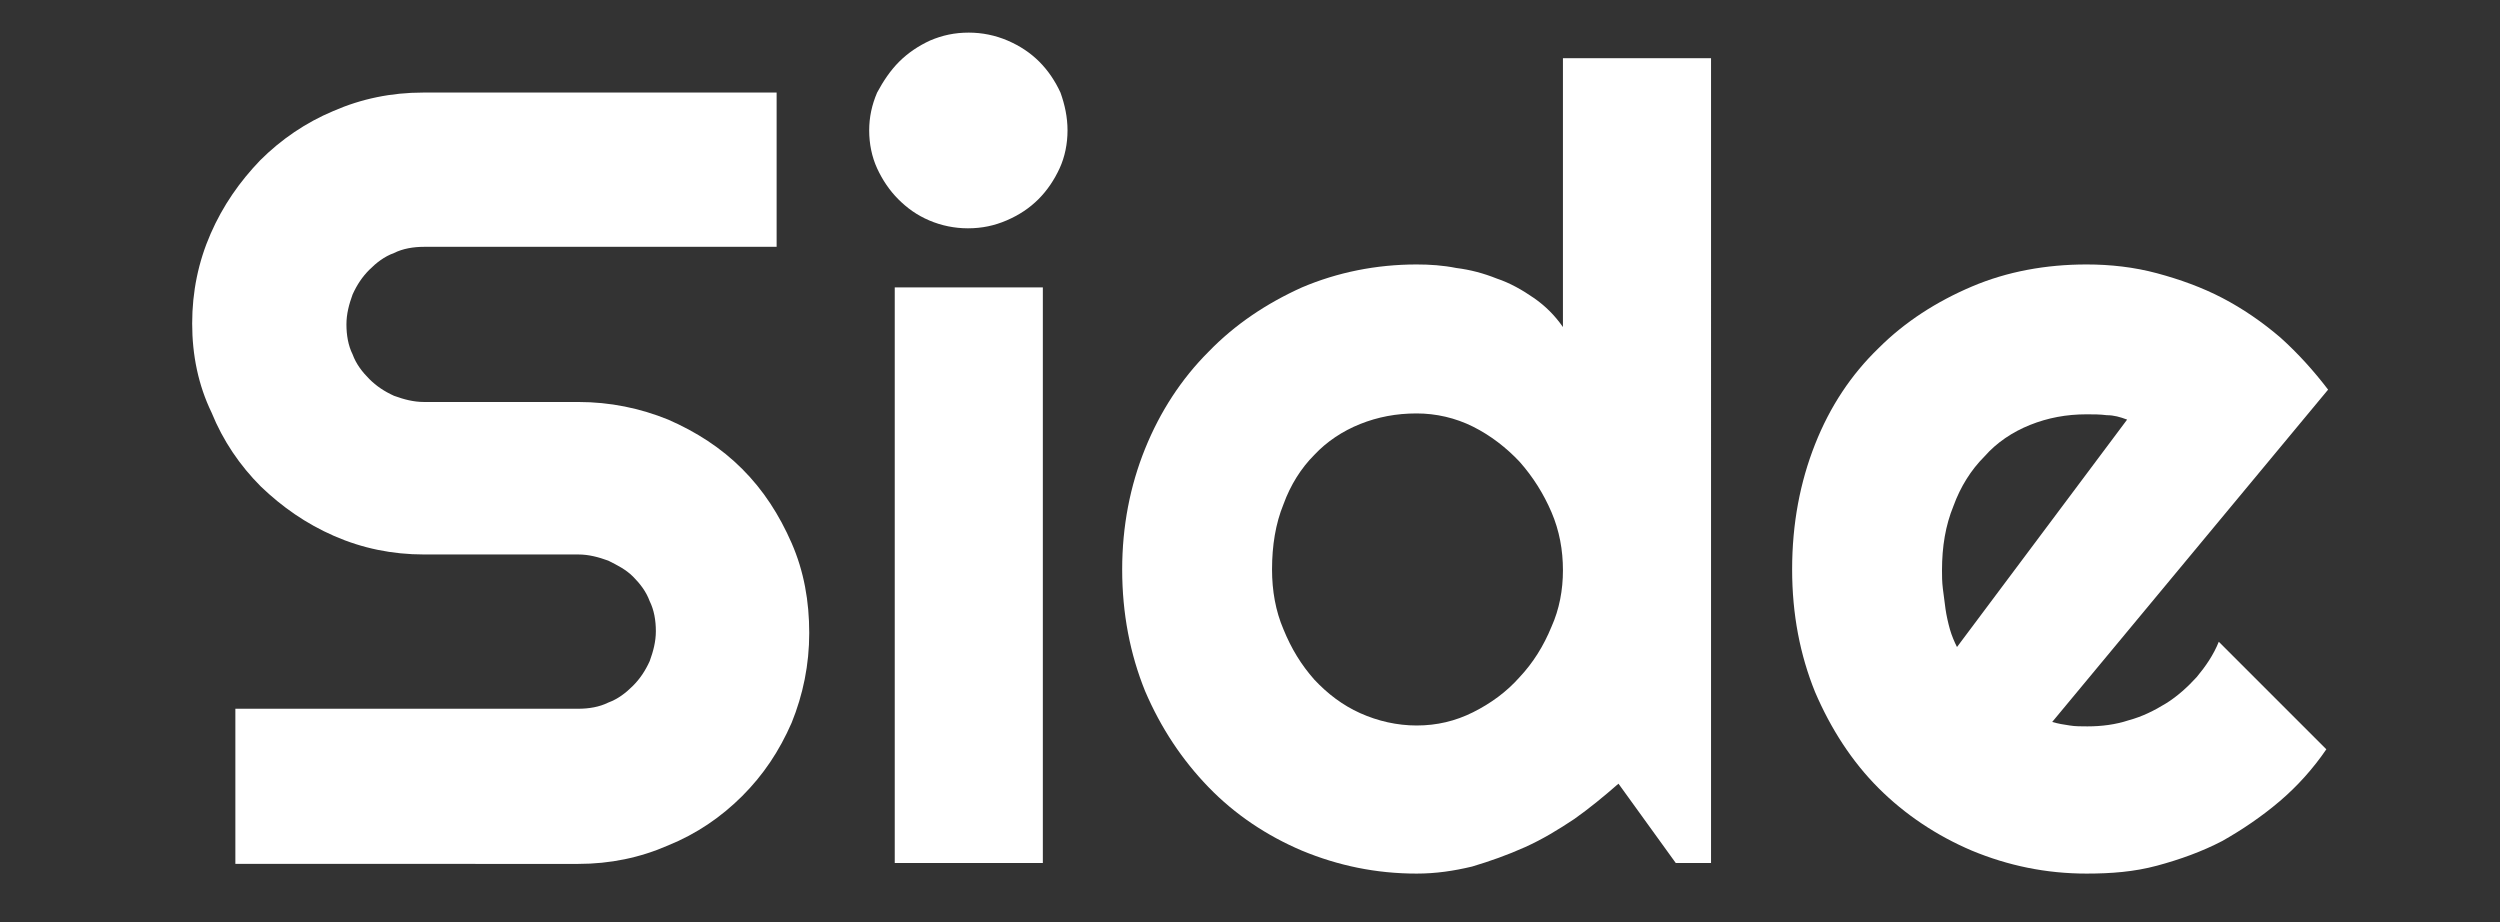 <?xml version="1.0" encoding="utf-8"?>
<!-- Generator: Adobe Illustrator 27.5.0, SVG Export Plug-In . SVG Version: 6.00 Build 0)  -->
<svg version="1.1" id="Layer_1" xmlns="http://www.w3.org/2000/svg" xmlns:xlink="http://www.w3.org/1999/xlink" x="0px" y="0px"
	 viewBox="0 0 283.6 104.6" style="enable-background:new 0 0 283.6 104.6;" xml:space="preserve">
<rect x="0" y="0" width="283.6" height="104.6" fill="#333333" stroke="none"/>
<style type="text/css">
	.st0{enable-background:new    ;}
	.st1{fill:#FFFFFF;}
</style>
<g id="Layer_2_00000181073820076713385290000017403520516117294483_">
	<g class="st0">
		<path class="st1" d="M21.8,36.7c0-3.6,0.7-7,2.1-10.2c1.4-3.2,3.3-5.9,5.6-8.3c2.4-2.4,5.2-4.3,8.3-5.6c3.2-1.4,6.6-2.1,10.2-2.1
			h40.1v17.5H48.1c-1.2,0-2.4,0.2-3.4,0.7c-1.1,0.4-2,1.1-2.8,1.9s-1.4,1.7-1.9,2.8c-0.4,1.1-0.7,2.2-0.7,3.4c0,1.2,0.2,2.4,0.7,3.4
			c0.4,1.1,1.1,2,1.9,2.8s1.7,1.4,2.8,1.9c1.1,0.4,2.2,0.7,3.4,0.7h17.5c3.6,0,7,0.7,10.2,2c3.2,1.4,6,3.2,8.4,5.6
			c2.4,2.4,4.2,5.2,5.6,8.4c1.4,3.2,2,6.6,2,10.2c0,3.6-0.7,7-2,10.2c-1.4,3.2-3.2,5.9-5.6,8.3c-2.4,2.4-5.2,4.3-8.4,5.6
			c-3.2,1.4-6.6,2.1-10.2,2.1H26.7V80.4h38.9c1.2,0,2.4-0.2,3.4-0.7c1.1-0.4,2-1.1,2.8-1.9s1.4-1.7,1.9-2.8c0.4-1.1,0.7-2.2,0.7-3.4
			s-0.2-2.4-0.7-3.4c-0.4-1.1-1.1-2-1.9-2.8S70,64.1,69,63.6c-1.1-0.4-2.2-0.7-3.4-0.7H48.1c-3.6,0-7-0.7-10.2-2.1
			c-3.2-1.4-5.9-3.3-8.3-5.6c-2.4-2.4-4.3-5.2-5.6-8.4C22.5,43.7,21.8,40.3,21.8,36.7z"/>
		<path class="st1" d="M121.1,14.8c0,1.5-0.3,3-0.9,4.3c-0.6,1.3-1.4,2.5-2.4,3.5c-1,1-2.2,1.8-3.6,2.4c-1.4,0.6-2.8,0.9-4.4,0.9
			c-1.5,0-3-0.3-4.4-0.9c-1.4-0.6-2.5-1.4-3.5-2.4c-1-1-1.8-2.2-2.4-3.5c-0.6-1.3-0.9-2.8-0.9-4.3c0-1.5,0.3-2.9,0.9-4.3
			C100.2,9.2,101,8,102,7c1-1,2.2-1.8,3.5-2.4c1.4-0.6,2.8-0.9,4.4-0.9c1.5,0,3,0.3,4.4,0.9c1.4,0.6,2.6,1.4,3.6,2.4
			c1,1,1.8,2.2,2.4,3.5C120.8,11.9,121.1,13.3,121.1,14.8z M118.3,97.9h-16.8V32.6h16.8V97.9z"/>
		<path class="st1" d="M194.1,97.9h-4l-6.5-9c-1.6,1.4-3.3,2.8-5,4c-1.8,1.2-3.6,2.3-5.6,3.2c-2,0.9-4,1.6-6,2.2
			c-2.1,0.5-4.1,0.8-6.3,0.8c-4.6,0-8.9-0.9-13-2.6c-4-1.7-7.6-4.1-10.6-7.2c-3-3.1-5.4-6.7-7.2-10.9c-1.7-4.2-2.6-8.8-2.6-13.8
			c0-4.9,0.9-9.5,2.6-13.7c1.7-4.2,4.1-7.9,7.2-11c3-3.1,6.6-5.5,10.6-7.3c4-1.7,8.4-2.6,13-2.6c1.5,0,3,0.1,4.5,0.4
			c1.6,0.2,3.1,0.6,4.6,1.2c1.5,0.5,2.9,1.3,4.2,2.2c1.3,0.9,2.4,2,3.3,3.3V6.6h16.8V97.9z M177.3,64.7c0-2.3-0.4-4.5-1.3-6.6
			c-0.9-2.1-2.1-4-3.6-5.7c-1.5-1.6-3.3-3-5.3-4c-2-1-4.2-1.5-6.4-1.5c-2.3,0-4.4,0.4-6.4,1.2c-2,0.8-3.8,2-5.2,3.5
			c-1.5,1.5-2.7,3.4-3.5,5.6c-0.9,2.2-1.3,4.7-1.3,7.4c0,2.4,0.4,4.7,1.3,6.8c0.9,2.2,2,4,3.5,5.7c1.5,1.6,3.2,2.9,5.2,3.8
			c2,0.9,4.2,1.4,6.4,1.4c2.3,0,4.4-0.5,6.4-1.5c2-1,3.8-2.3,5.3-4c1.5-1.6,2.7-3.5,3.6-5.7C176.9,69.1,177.3,66.9,177.3,64.7z"/>
		<path class="st1" d="M232.8,81.9c0.7,0.2,1.3,0.3,2,0.4c0.6,0.1,1.3,0.1,2,0.1c1.6,0,3.2-0.2,4.7-0.7c1.5-0.4,2.9-1.1,4.2-1.9
			c1.3-0.8,2.5-1.9,3.5-3c1-1.2,1.9-2.5,2.5-4L263.9,85c-1.5,2.2-3.3,4.2-5.3,5.9s-4.2,3.2-6.5,4.5c-2.3,1.2-4.8,2.1-7.4,2.8
			s-5.2,0.9-8,0.9c-4.6,0-8.9-0.9-13-2.6c-4-1.7-7.6-4.1-10.6-7.1c-3-3-5.4-6.7-7.2-10.9c-1.7-4.2-2.6-8.8-2.6-13.9
			c0-5.2,0.9-9.9,2.6-14.2c1.7-4.3,4.1-7.9,7.2-10.9c3-3,6.6-5.3,10.6-7c4-1.7,8.4-2.5,13-2.5c2.7,0,5.4,0.3,8,1
			c2.6,0.7,5.1,1.6,7.4,2.8c2.3,1.2,4.5,2.7,6.6,4.5c2,1.8,3.8,3.8,5.4,5.9L232.8,81.9z M241.3,47.6c-0.8-0.3-1.5-0.5-2.3-0.5
			c-0.8-0.1-1.5-0.1-2.3-0.1c-2.3,0-4.4,0.4-6.4,1.2c-2,0.8-3.8,2-5.2,3.6c-1.5,1.5-2.7,3.4-3.5,5.6c-0.9,2.2-1.3,4.6-1.3,7.3
			c0,0.6,0,1.3,0.1,2.1c0.1,0.8,0.2,1.6,0.3,2.3s0.3,1.6,0.5,2.3c0.2,0.7,0.5,1.4,0.8,2L241.3,47.6z"/>
	</g>
</g>
</svg>
